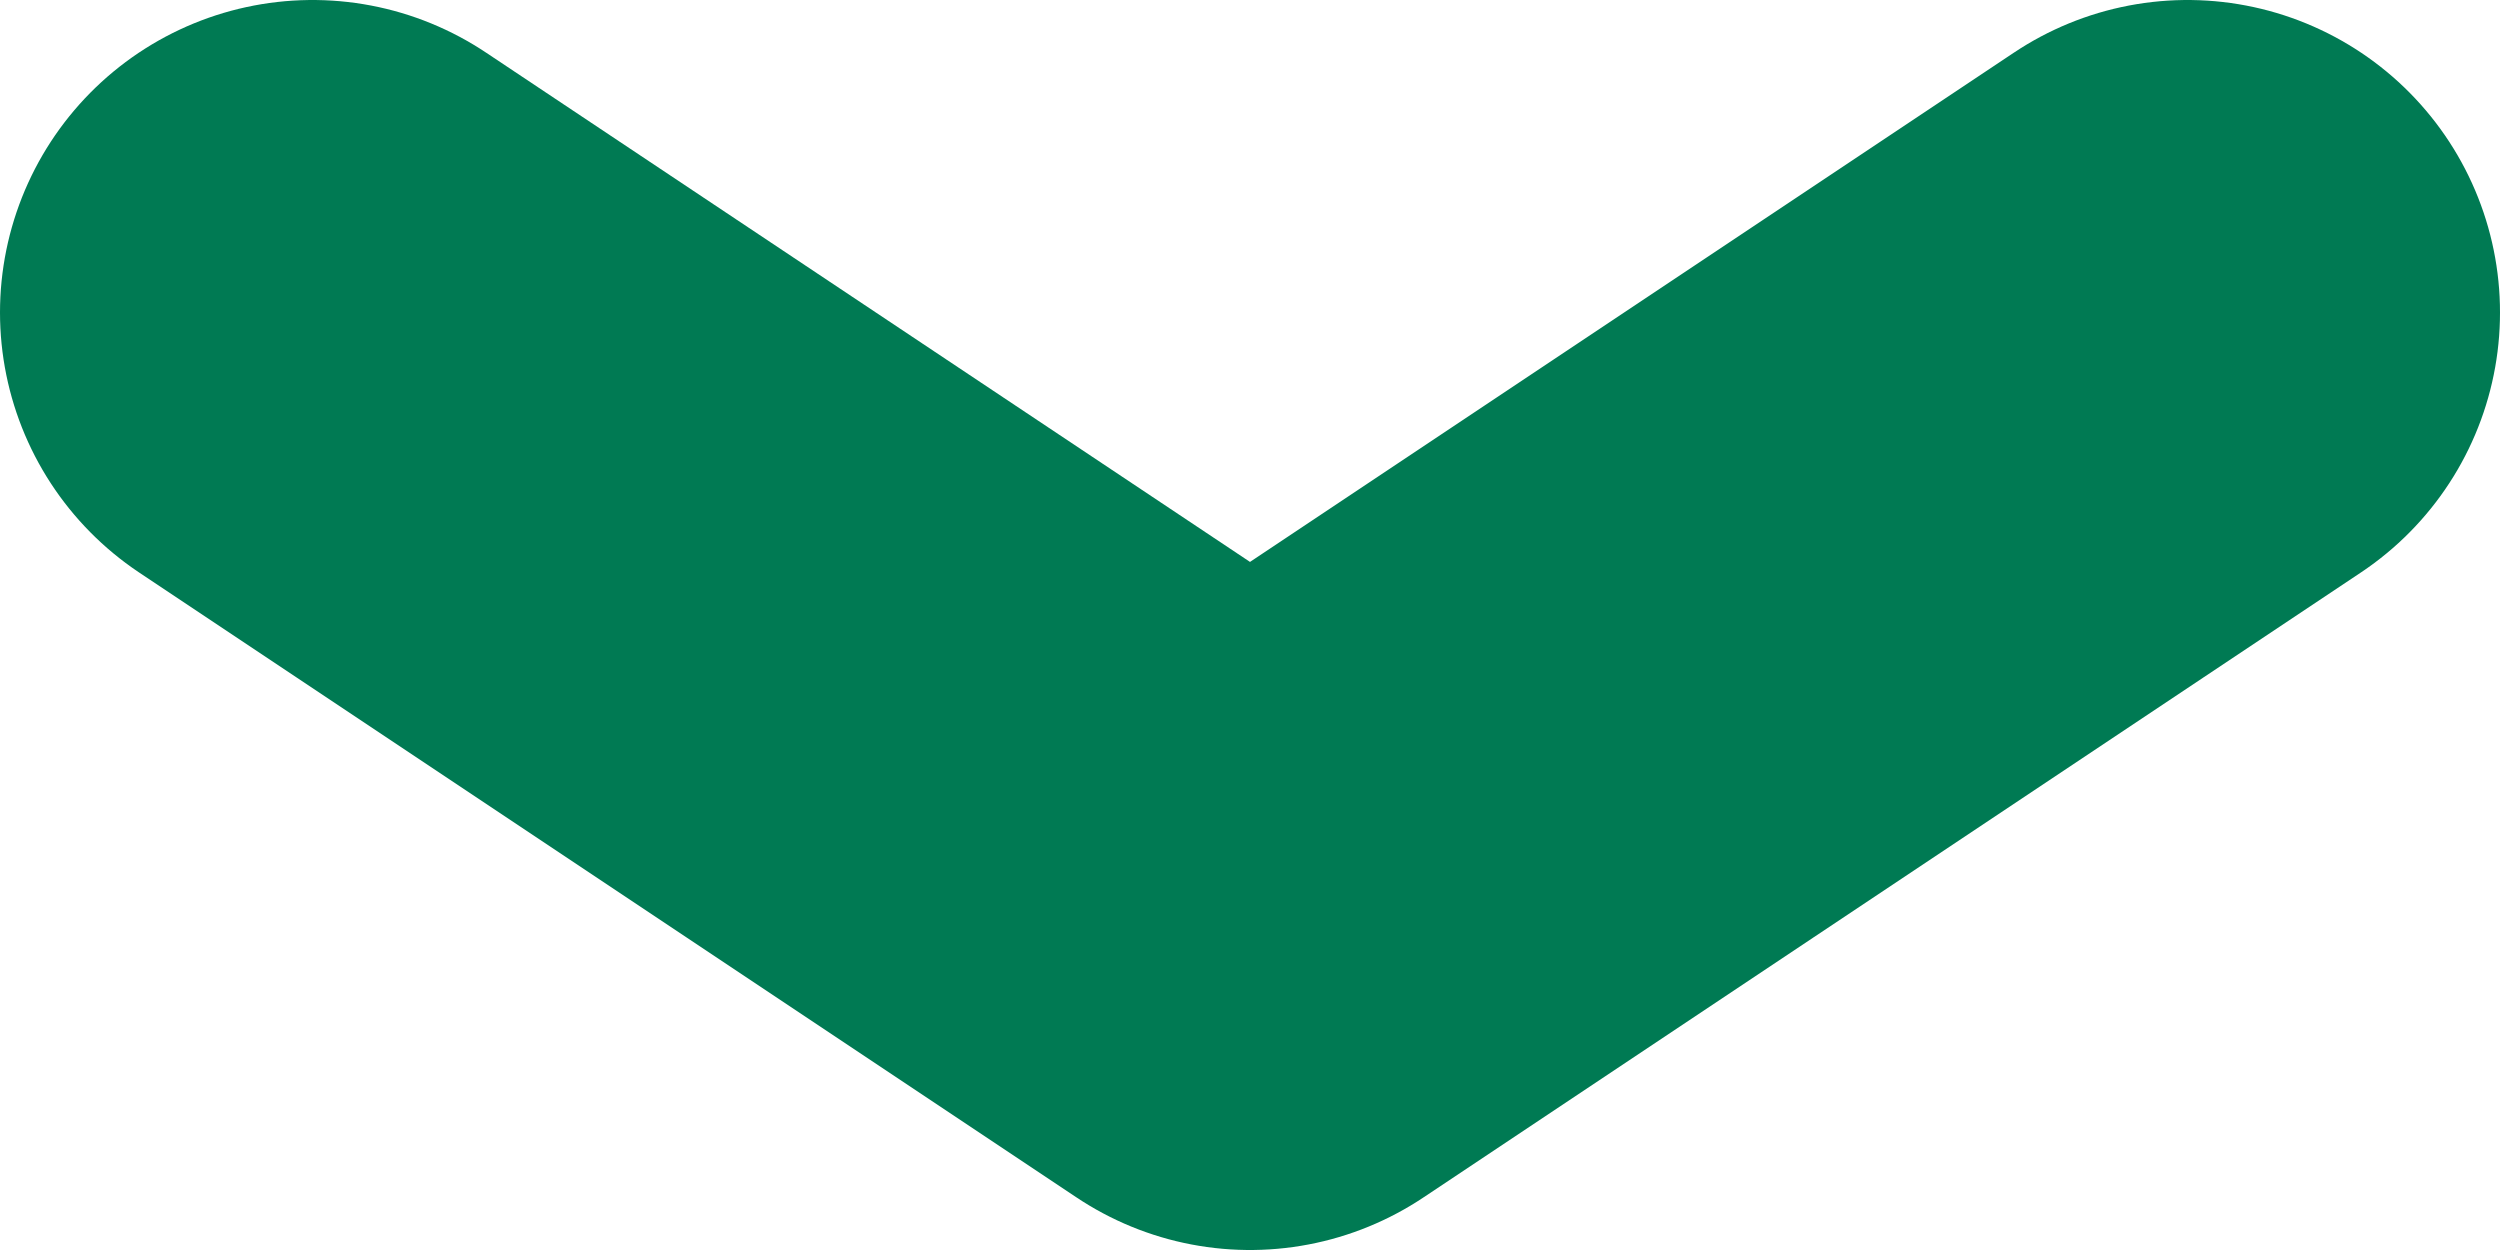 <?xml version="1.0" encoding="UTF-8"?>
<svg width="16px" height="8px" viewBox="0 0 16 8" version="1.1" xmlns="http://www.w3.org/2000/svg" xmlns:xlink="http://www.w3.org/1999/xlink">
    <title>Icon/Caret/Down C-041.1</title>
    <g id="Symbols" stroke="none" stroke-width="1" fill="none" fill-rule="evenodd" stroke-linecap="round" stroke-linejoin="round">
        <g id="Dropdown/Standard/Complete-C-003.1" transform="translate(-287, -33)" stroke="#007A53" stroke-width="4">
            <g id="Icon/Caret/Down" transform="translate(286, 32)">
                <polyline points="3 3 9 7 15 3"></polyline>
            </g>
        </g>
    </g>
</svg>